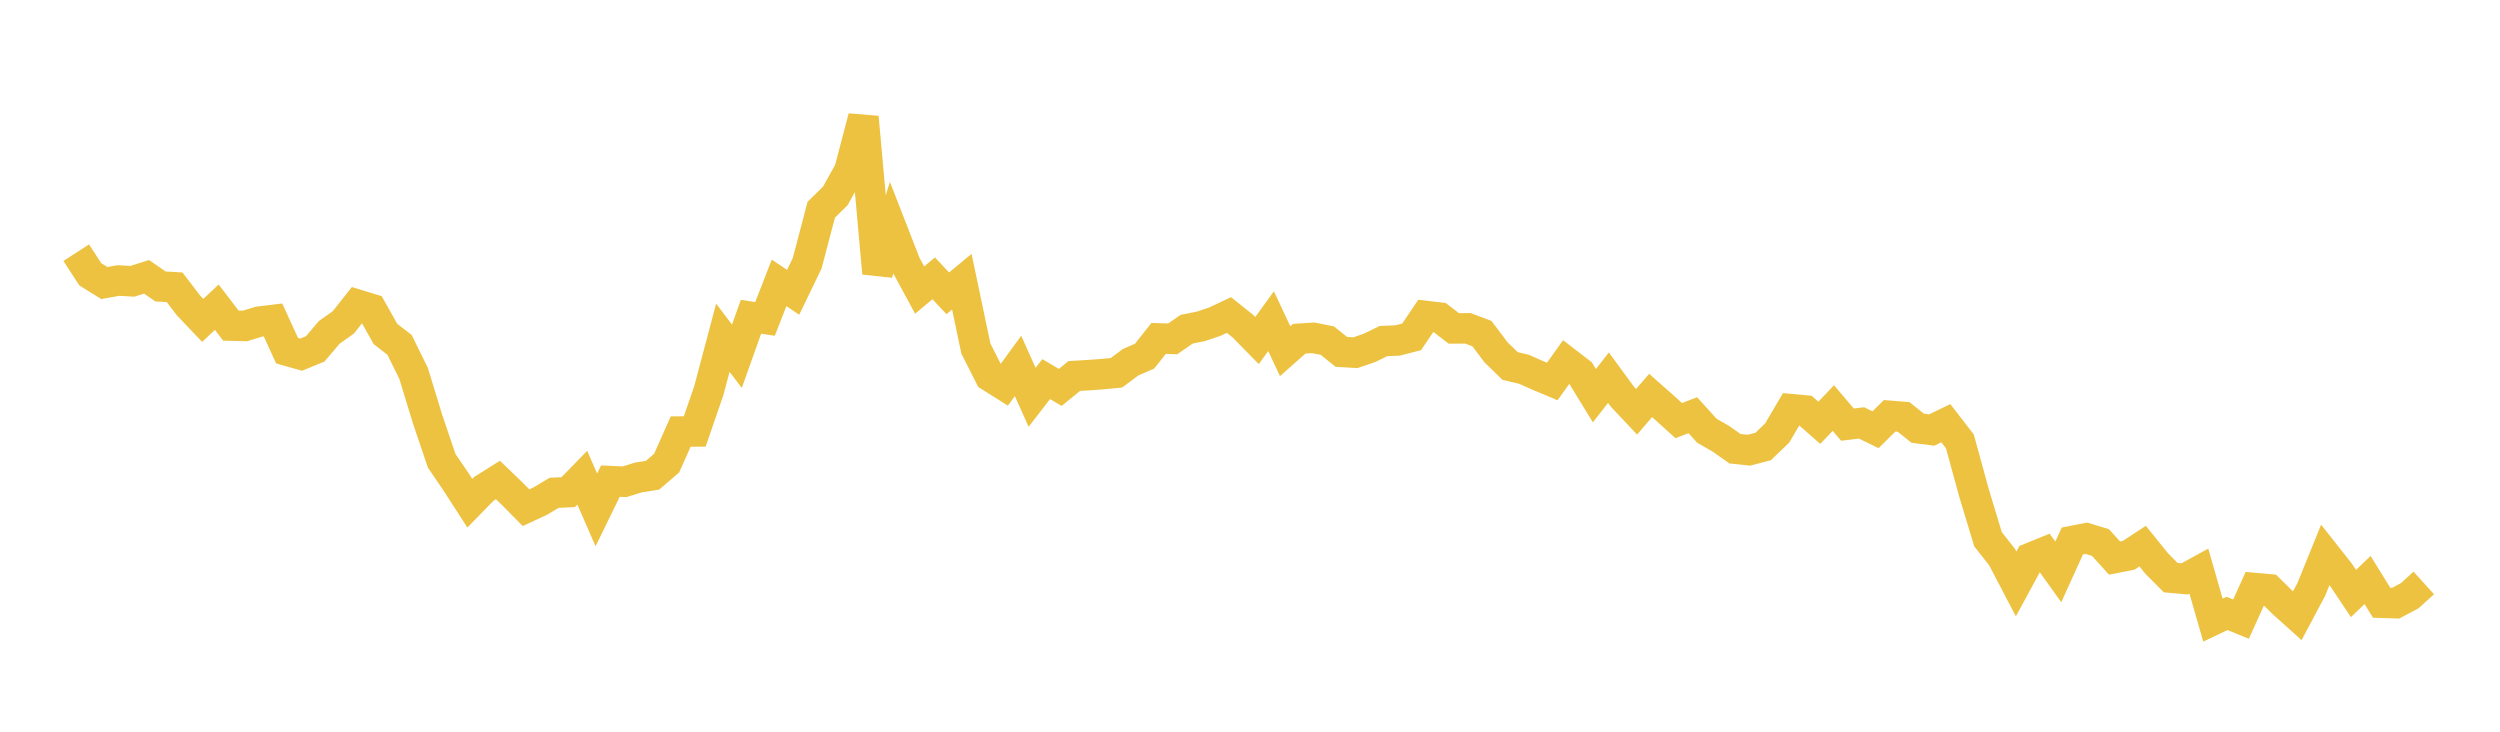 <svg width="164" height="48" xmlns="http://www.w3.org/2000/svg" xmlns:xlink="http://www.w3.org/1999/xlink"><path fill="none" stroke="rgb(237,194,64)" stroke-width="2" d="M5,16.576L5.922,17.994L6.844,18.566L7.766,18.401L8.689,18.453L9.611,18.158L10.533,18.793L11.455,18.847L12.377,20.051L13.299,21.019L14.222,20.15L15.144,21.36L16.066,21.383L16.988,21.102L17.91,20.989L18.832,23.006L19.754,23.266L20.677,22.888L21.599,21.803L22.521,21.15L23.443,19.985L24.365,20.268L25.287,21.909L26.21,22.623L27.132,24.495L28.054,27.51L28.976,30.232L29.898,31.582L30.82,33.012L31.743,32.065L32.665,31.487L33.587,32.373L34.509,33.305L35.431,32.877L36.353,32.328L37.275,32.285L38.198,31.336L39.12,33.452L40.042,31.561L40.964,31.604L41.886,31.321L42.808,31.173L43.731,30.382L44.653,28.309L45.575,28.304L46.497,25.628L47.419,22.156L48.341,23.372L49.263,20.782L50.186,20.92L51.108,18.556L52.03,19.174L52.952,17.267L53.874,13.758L54.796,12.853L55.719,11.193L56.641,7.687L57.563,17.924L58.485,14.958L59.407,17.326L60.329,19.029L61.251,18.259L62.174,19.24L63.096,18.478L64.018,22.867L64.94,24.687L65.862,25.268L66.784,24.006L67.707,26.065L68.629,24.869L69.551,25.414L70.473,24.665L71.395,24.61L72.317,24.543L73.24,24.454L74.162,23.766L75.084,23.364L76.006,22.201L76.928,22.23L77.85,21.594L78.772,21.411L79.695,21.101L80.617,20.664L81.539,21.4L82.461,22.341L83.383,21.068L84.305,23.039L85.228,22.221L86.15,22.16L87.072,22.344L87.994,23.084L88.916,23.138L89.838,22.821L90.76,22.372L91.683,22.336L92.605,22.097L93.527,20.728L94.449,20.837L95.371,21.544L96.293,21.538L97.216,21.886L98.138,23.111L99.06,24.008L99.982,24.228L100.904,24.639L101.826,25.026L102.749,23.74L103.671,24.45L104.593,25.955L105.515,24.776L106.437,26.034L107.359,27.013L108.281,25.942L109.204,26.758L110.126,27.592L111.048,27.237L111.97,28.256L112.892,28.785L113.814,29.435L114.737,29.533L115.659,29.292L116.581,28.407L117.503,26.842L118.425,26.927L119.347,27.735L120.269,26.767L121.192,27.856L122.114,27.743L123.036,28.191L123.958,27.277L124.88,27.352L125.802,28.092L126.725,28.209L127.647,27.763L128.569,28.956L129.491,32.323L130.413,35.374L131.335,36.544L132.257,38.306L133.18,36.606L134.102,36.231L135.024,37.517L135.946,35.489L136.868,35.31L137.79,35.59L138.713,36.609L139.635,36.429L140.557,35.825L141.479,36.966L142.401,37.895L143.323,37.975L144.246,37.467L145.168,40.68L146.09,40.24L147.012,40.615L147.934,38.577L148.856,38.658L149.778,39.566L150.701,40.395L151.623,38.66L152.545,36.386L153.467,37.554L154.389,38.934L155.311,38.047L156.234,39.54L157.156,39.569L158.078,39.078L159,38.243"></path></svg>